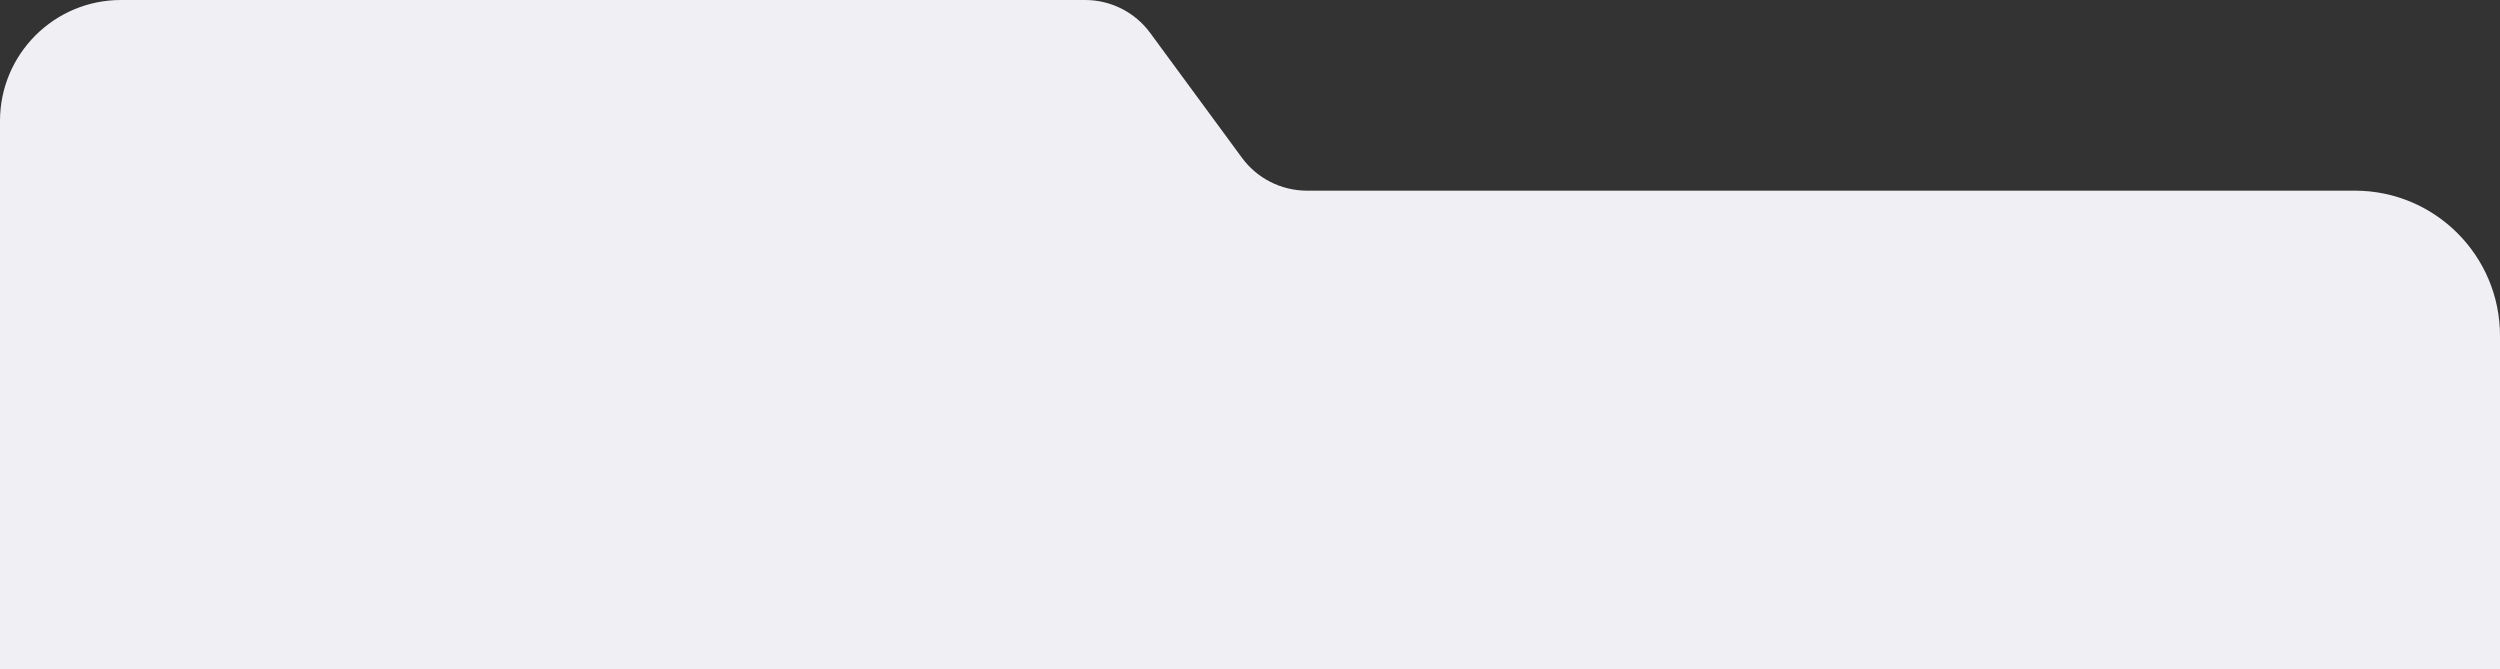 <?xml version="1.0" encoding="UTF-8"?> <svg xmlns="http://www.w3.org/2000/svg" width="310" height="83" viewBox="0 0 310 83" fill="none"><rect x="0" y="0" width="310" height="83" fill="#333333" stroke="none"/><path d="M0 15V83H310V41.642C310 31.701 301.941 23.642 292 23.642H162.061C158.879 23.642 155.887 22.128 154.003 19.565L142.62 4.078C140.736 1.514 137.744 0 134.563 0H15C6.716 0 0 6.716 0 15Z" fill="#F0F0F4"></path></svg> 